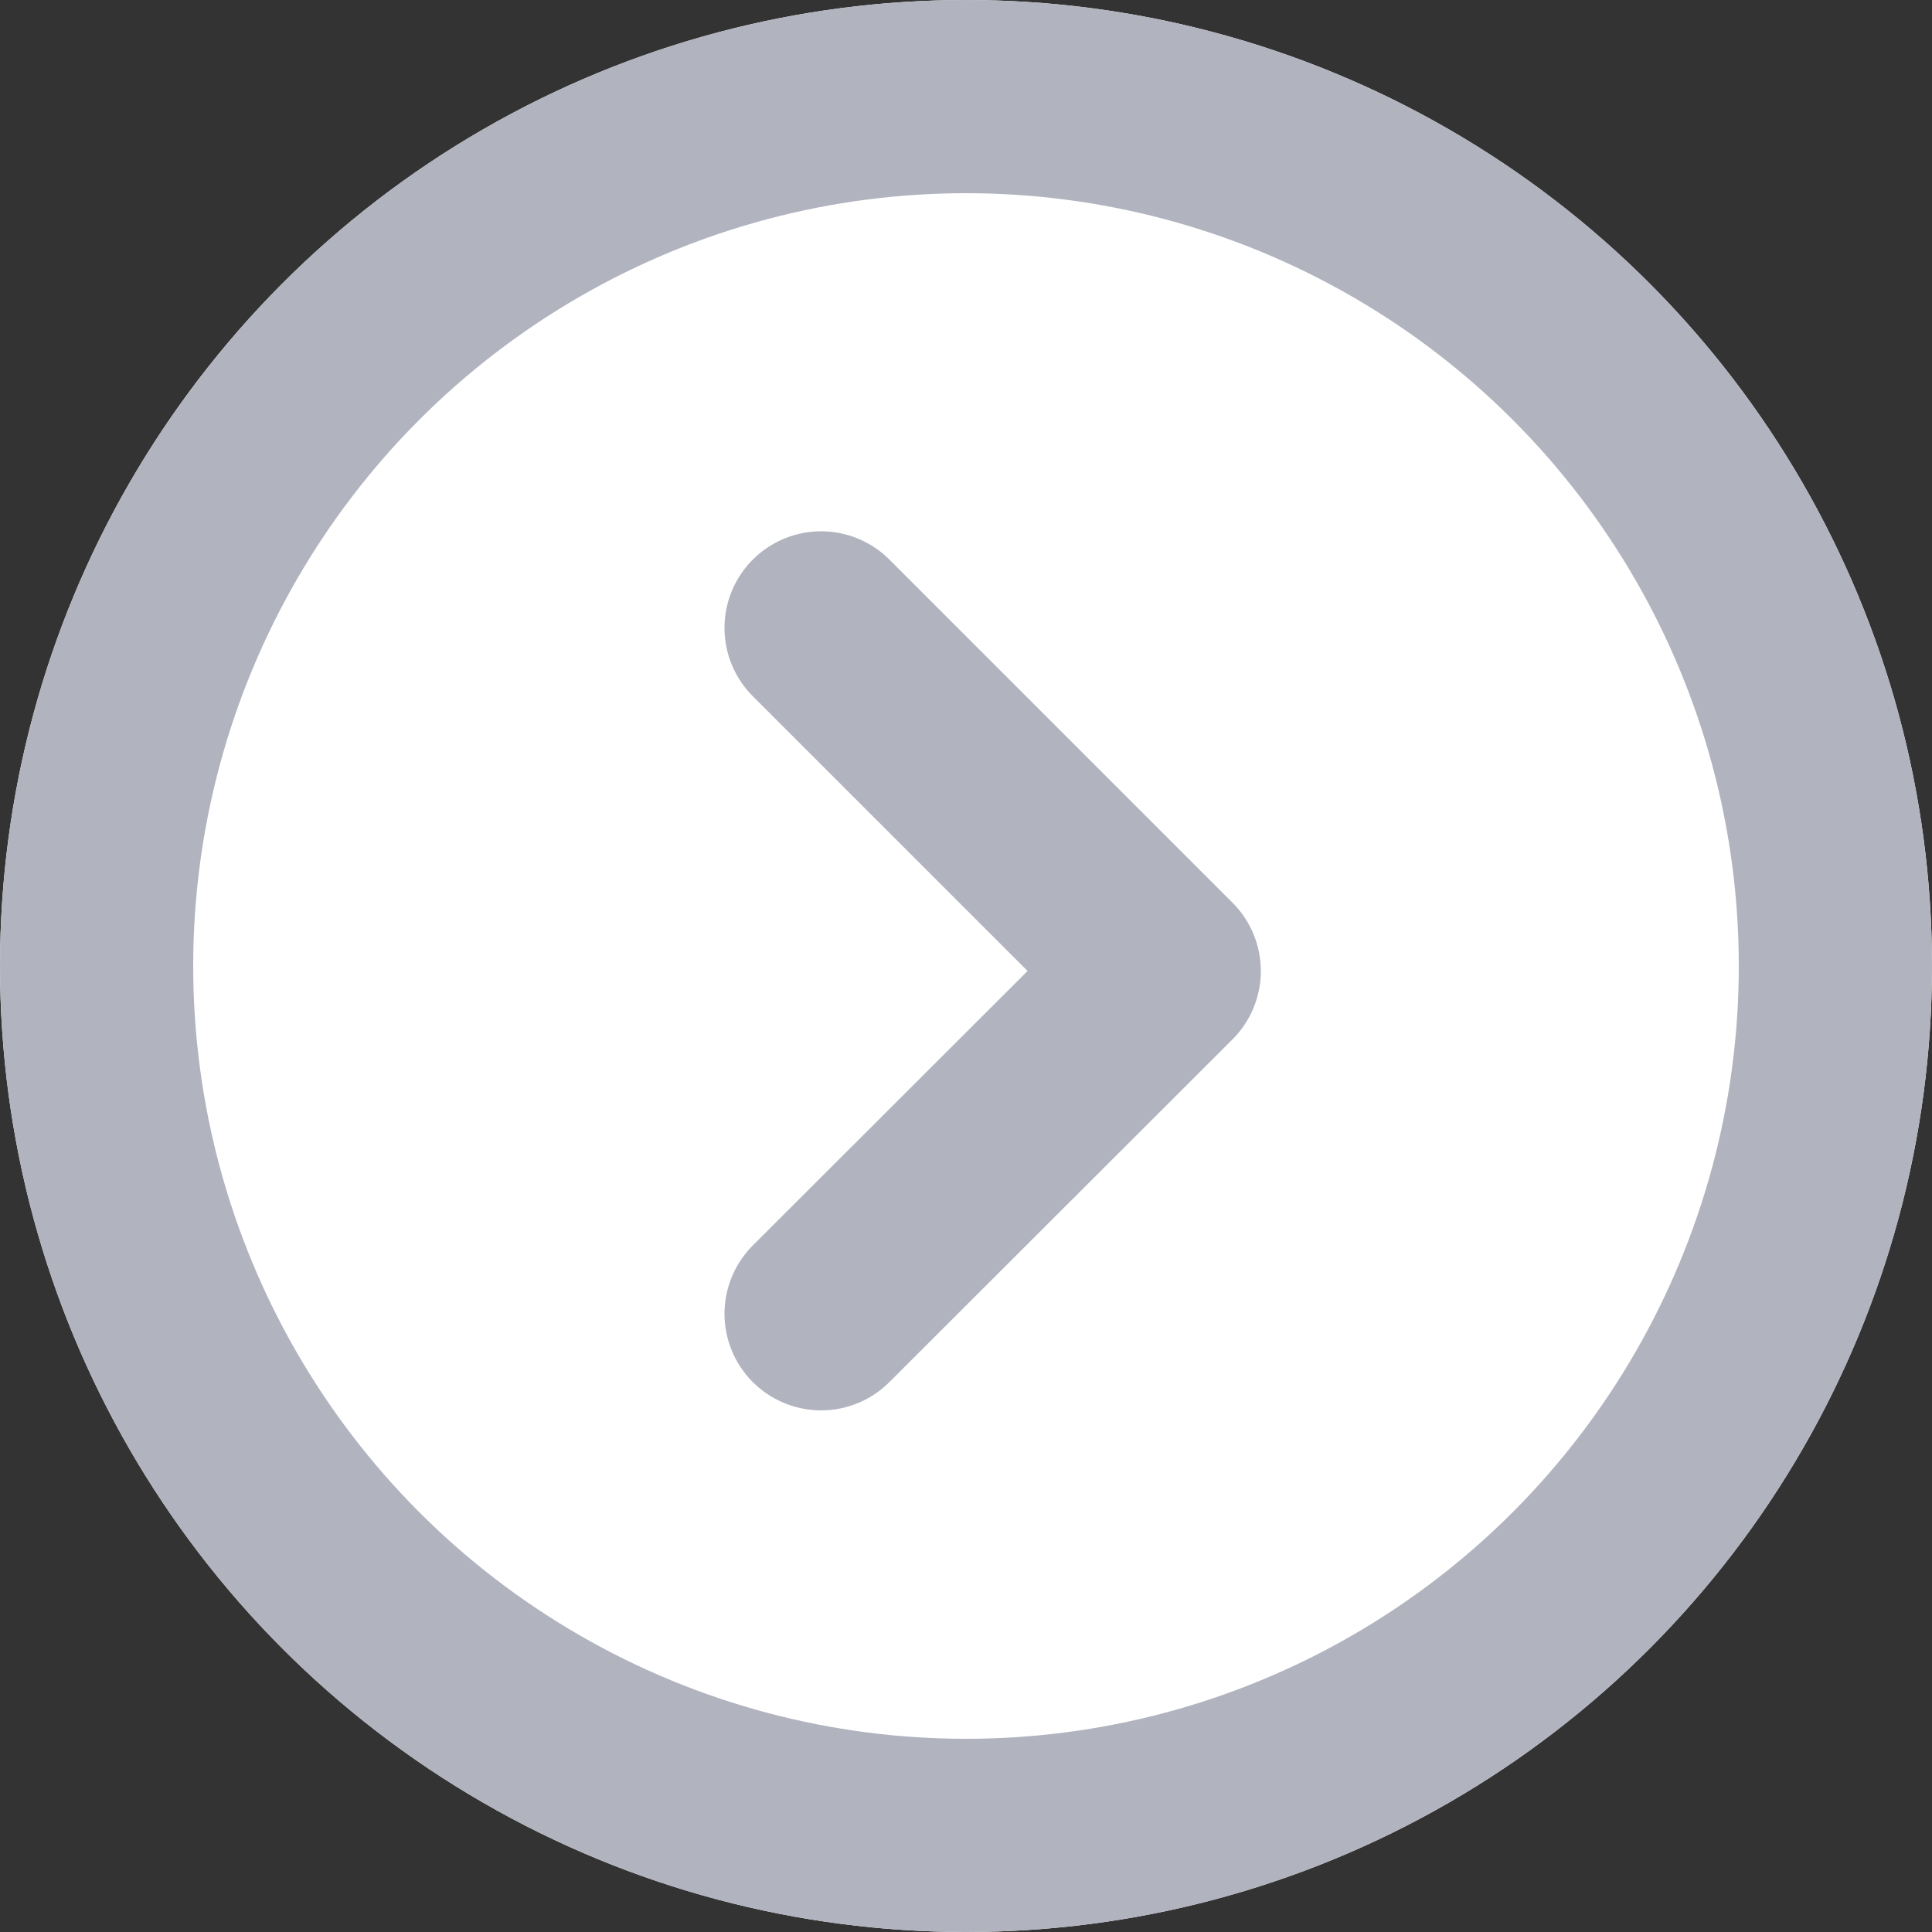 <svg xmlns="http://www.w3.org/2000/svg" width="20" height="20" viewBox="0 0 20 20"><rect x="0" y="0" width="20" height="20" fill="#333333" stroke="none"/><defs><style>.a{fill:#fff;stroke:#B1B3BF;}.a,.b{stroke-width:2px;}.b,.d{fill:none;}.b{stroke:#B1B3BF;stroke-linecap:round;stroke-linejoin:round;}.c{stroke:none;}</style></defs><g transform="translate(-1537.5 -2323.5)"><g class="a" transform="translate(1537.5 2323.5)"><circle class="c" cx="10" cy="10" r="10"/><circle class="d" cx="10" cy="10" r="9"/></g><path class="b" d="M103.5,173.5l3.552,3.552L103.5,180.6" transform="translate(1442.5 2156.5)"/></g></svg>
